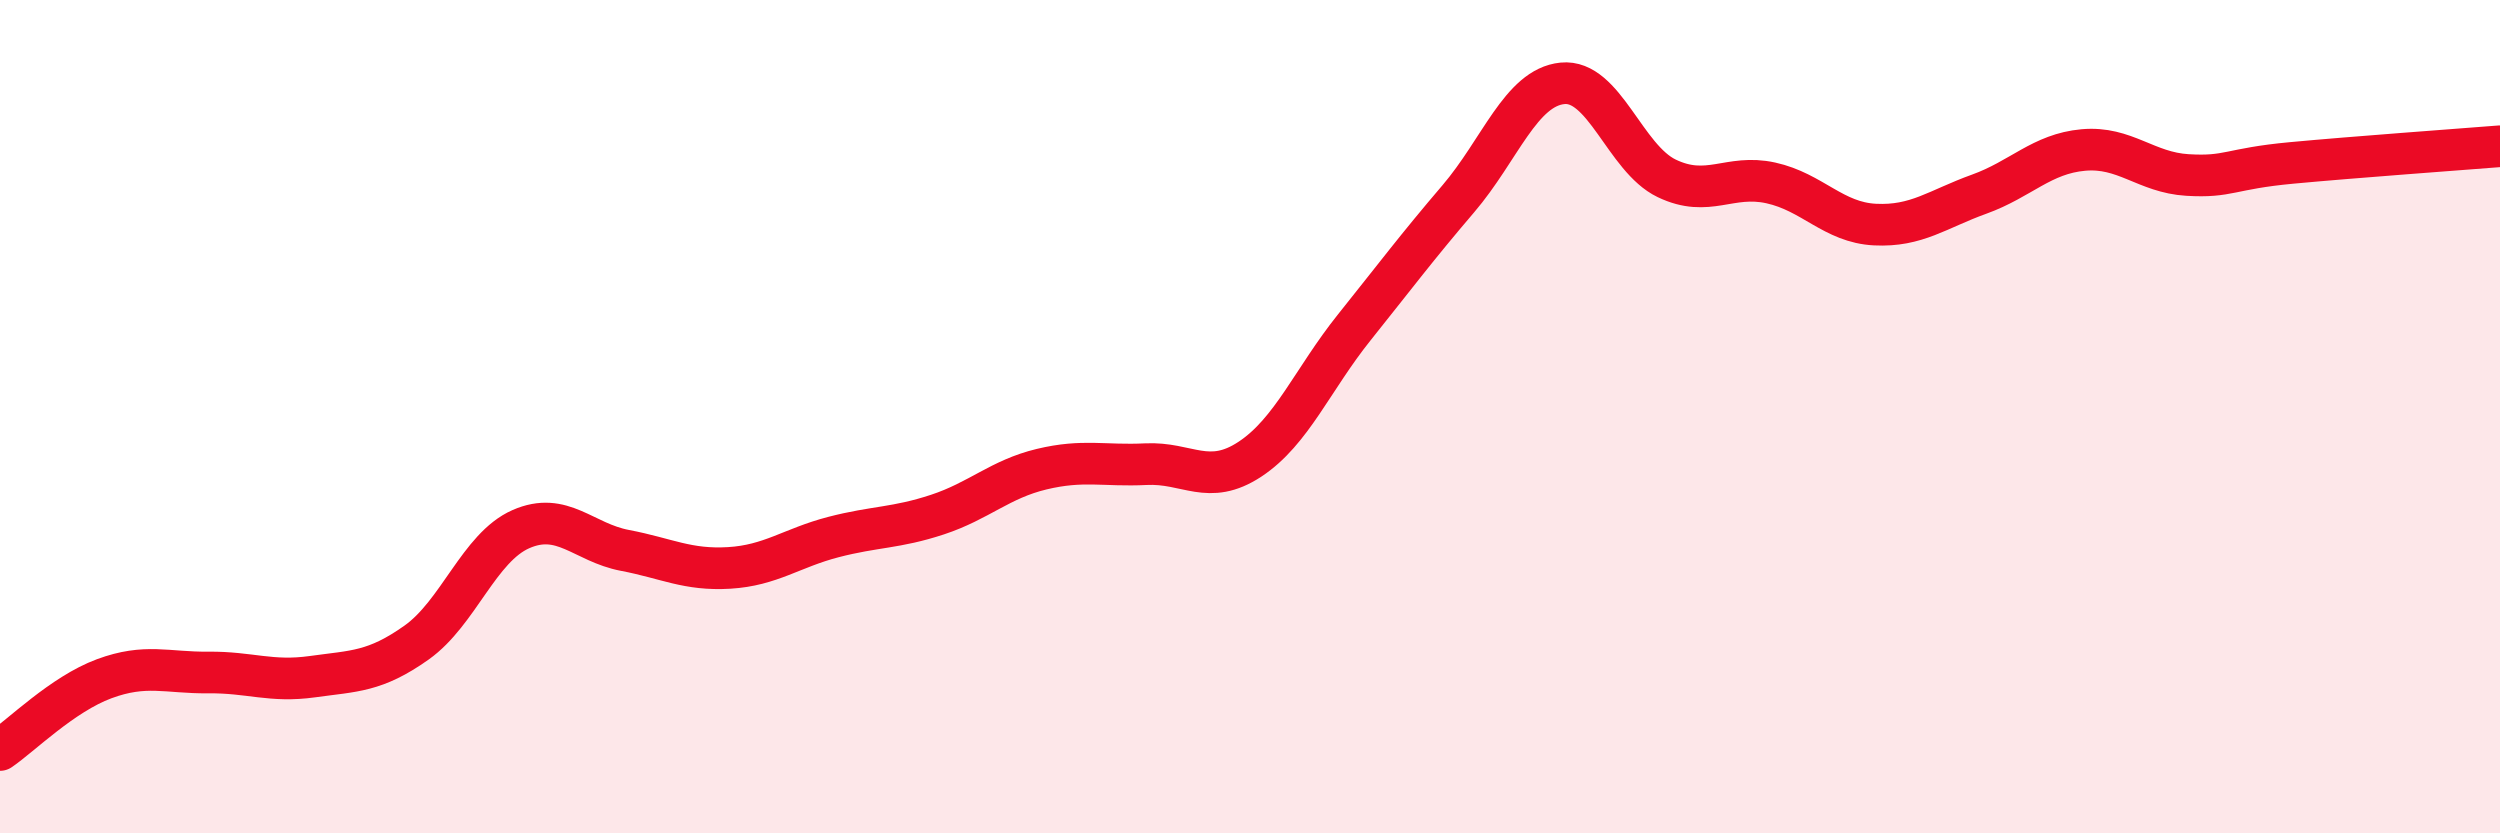 
    <svg width="60" height="20" viewBox="0 0 60 20" xmlns="http://www.w3.org/2000/svg">
      <path
        d="M 0,18 C 0.5,17.66 1.5,16.66 2.5,16.29 C 3.5,15.92 4,16.15 5,16.14 C 6,16.13 6.5,16.38 7.5,16.24 C 8.5,16.1 9,16.13 10,15.42 C 11,14.71 11.5,13.14 12.5,12.7 C 13.5,12.26 14,13.02 15,13.21 C 16,13.4 16.5,13.69 17.5,13.63 C 18.5,13.57 19,13.15 20,12.89 C 21,12.63 21.5,12.68 22.5,12.35 C 23.5,12.02 24,11.5 25,11.26 C 26,11.02 26.5,11.19 27.5,11.14 C 28.5,11.09 29,11.68 30,11.02 C 31,10.36 31.5,9.11 32.5,7.86 C 33.5,6.61 34,5.94 35,4.77 C 36,3.6 36.5,2.1 37.5,2 C 38.5,1.9 39,3.8 40,4.28 C 41,4.76 41.5,4.17 42.5,4.39 C 43.5,4.61 44,5.34 45,5.39 C 46,5.44 46.5,5.02 47.5,4.66 C 48.5,4.3 49,3.69 50,3.6 C 51,3.51 51.5,4.14 52.5,4.2 C 53.5,4.26 53.5,4.05 55,3.91 C 56.5,3.77 59,3.59 60,3.51L60 20L0 20Z"
        fill="#EB0A25"
        opacity="0.1"
        stroke-linecap="round"
        stroke-linejoin="round"
      />
      <path
        d="M 0,18 C 0.5,17.66 1.5,16.66 2.5,16.29 C 3.5,15.92 4,16.15 5,16.14 C 6,16.13 6.5,16.38 7.5,16.24 C 8.5,16.1 9,16.13 10,15.42 C 11,14.71 11.5,13.14 12.5,12.7 C 13.5,12.26 14,13.02 15,13.21 C 16,13.4 16.5,13.69 17.5,13.63 C 18.5,13.57 19,13.15 20,12.89 C 21,12.63 21.5,12.68 22.5,12.35 C 23.5,12.02 24,11.5 25,11.26 C 26,11.02 26.5,11.19 27.5,11.14 C 28.5,11.09 29,11.68 30,11.02 C 31,10.36 31.5,9.11 32.5,7.86 C 33.5,6.61 34,5.94 35,4.77 C 36,3.6 36.5,2.1 37.5,2 C 38.5,1.9 39,3.8 40,4.28 C 41,4.76 41.5,4.17 42.5,4.39 C 43.5,4.61 44,5.34 45,5.39 C 46,5.44 46.5,5.02 47.5,4.66 C 48.5,4.3 49,3.69 50,3.6 C 51,3.51 51.5,4.14 52.5,4.2 C 53.5,4.26 53.5,4.05 55,3.91 C 56.5,3.77 59,3.59 60,3.51"
        stroke="#EB0A25"
        stroke-width="1"
        fill="none"
        stroke-linecap="round"
        stroke-linejoin="round"
      />
    </svg>
  